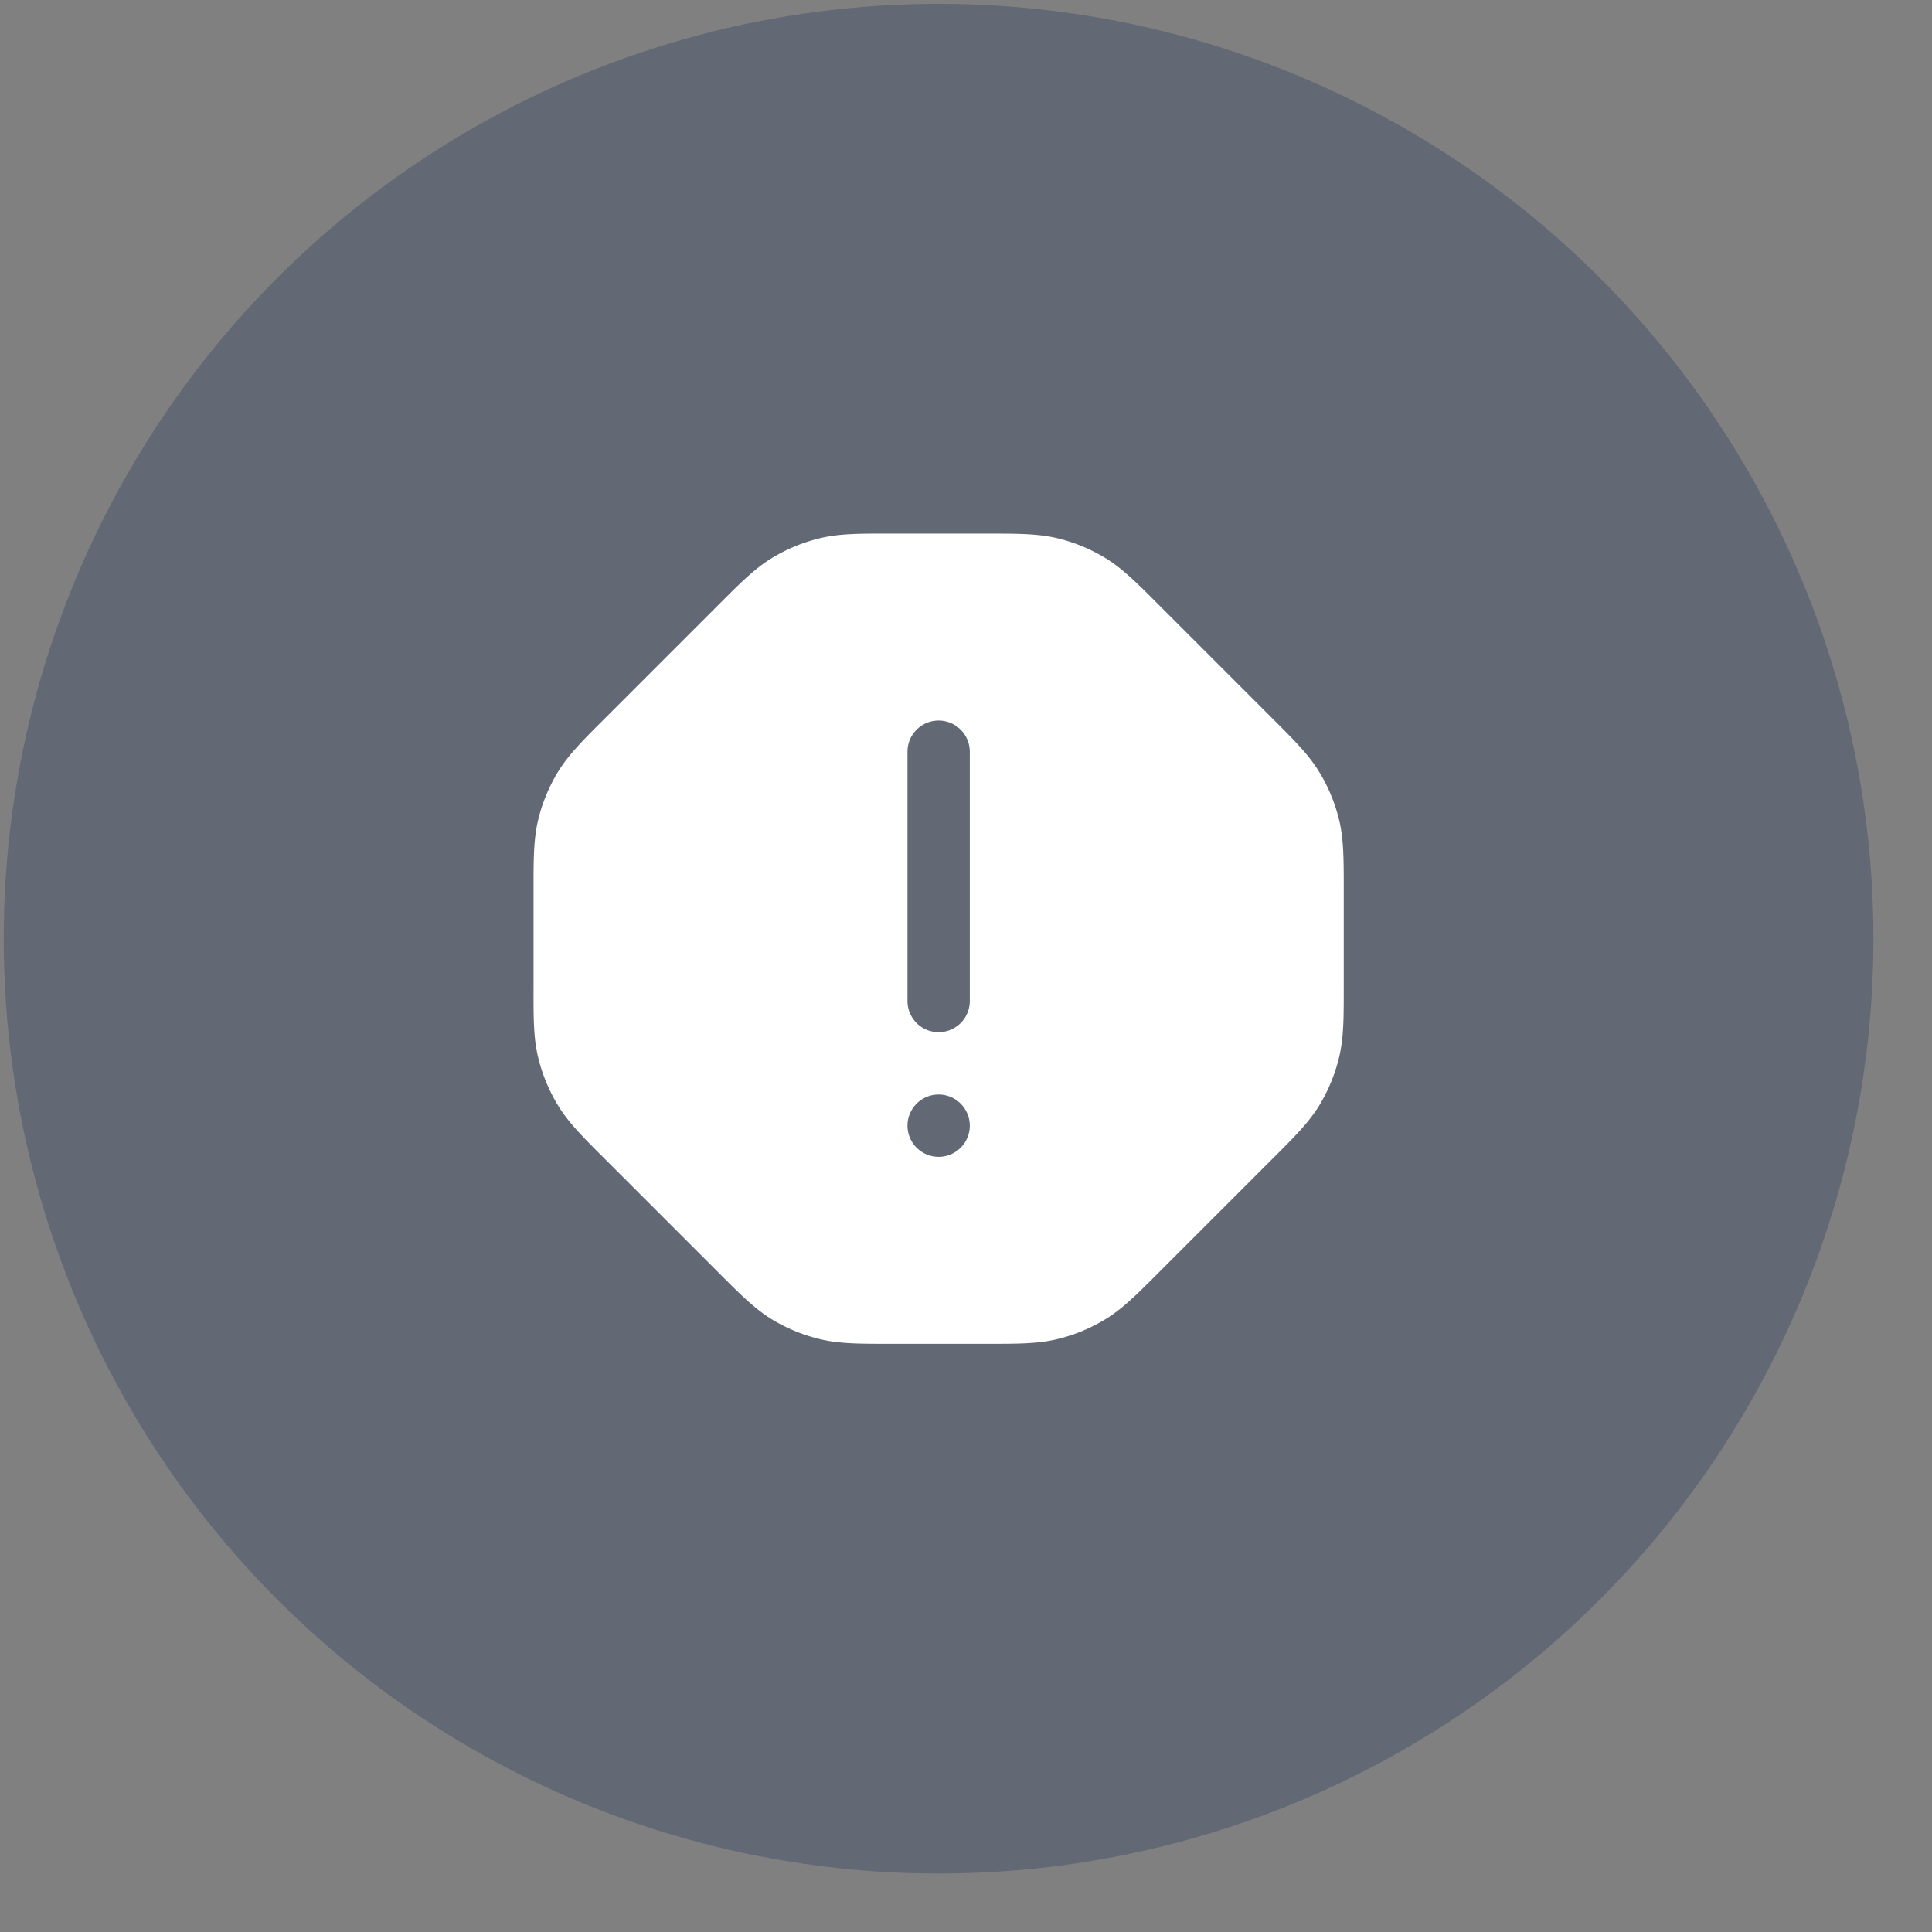 <svg width="31" height="31" viewBox="0 0 31 31" fill="none" xmlns="http://www.w3.org/2000/svg"><rect x="0" y="0" width="31" height="31" fill="#808080" stroke="none"/><circle cx="15.06" cy="15.062" r="15" fill="#2D4261" fill-opacity=".36"/><path fill-rule="evenodd" clip-rule="evenodd" d="M14.266 8.562h1.59c.476 0 .8 0 1.109.074.273.065.535.174.775.32.271.167.5.395.837.733l.041.041 1.774 1.774.041.041c.338.338.566.566.732.837a2.7 2.7 0 0 1 .322.775c.074.31.074.633.074 1.11v1.59c0 .476 0 .8-.075 1.109a2.7 2.7 0 0 1-.32.775c-.167.271-.395.5-.733.837l-.041.041-1.774 1.774-.041.041c-.338.338-.566.566-.837.732a2.7 2.7 0 0 1-.775.321c-.31.075-.633.075-1.11.075h-1.589c-.477 0-.8 0-1.11-.075a2.7 2.7 0 0 1-.775-.32c-.271-.167-.5-.395-.837-.733l-.041-.041-1.774-1.774-.041-.041c-.338-.337-.566-.566-.732-.837a2.7 2.7 0 0 1-.321-.775c-.075-.31-.075-.633-.074-1.11v-1.589c0-.477 0-.8.074-1.11.065-.273.174-.535.32-.775.167-.271.395-.5.733-.837l.041-.041 1.774-1.774.041-.041c.338-.338.566-.566.837-.732a2.7 2.7 0 0 1 .775-.321c.31-.075.633-.075 1.11-.074m1.295 3.5a.5.5 0 0 0-1 0v4a.5.5 0 1 0 1 0zm-.5 6.5a.5.5 0 1 0 0-1 .5.5 0 0 0 0 1" fill="#fff"/></svg>